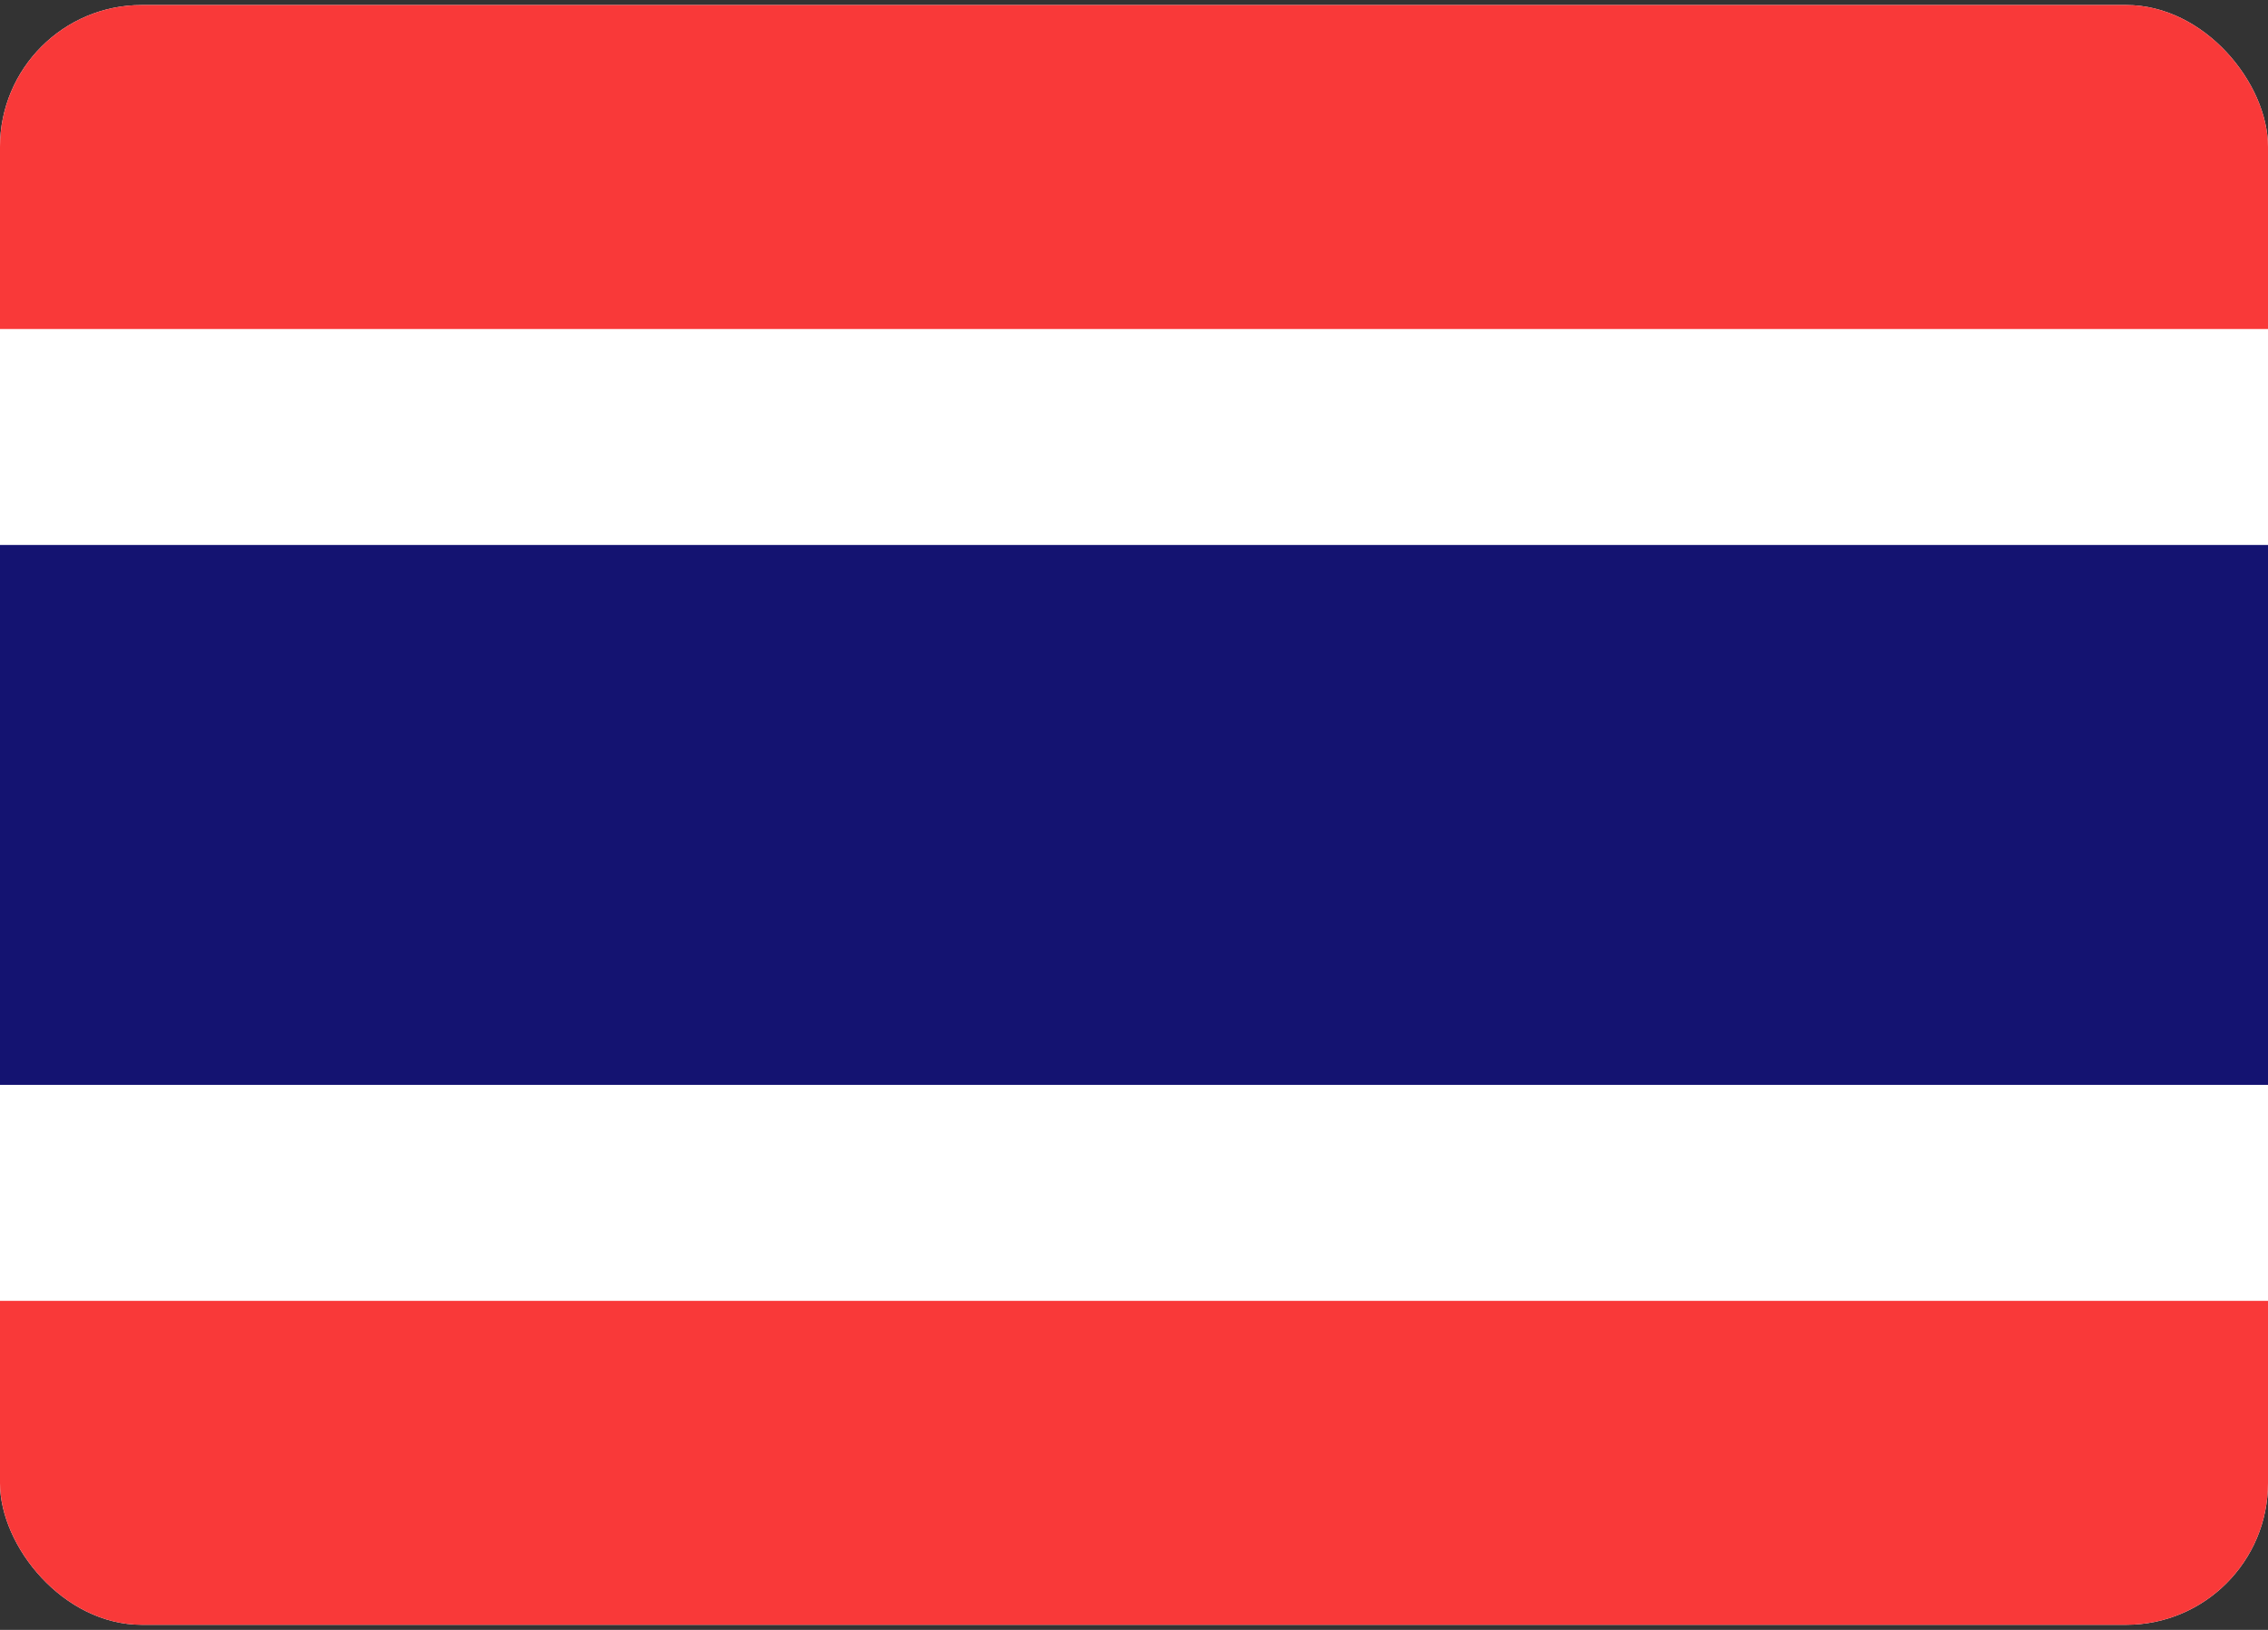 <svg xmlns="http://www.w3.org/2000/svg" width="32" height="23" viewBox="0 0 32 23" fill="none">
    <rect x="0" y="0" width="32" height="23" fill="#333333" stroke="none"/>
    <g clip-path="url(#clip0_3521_536)">
        <rect y="0.071" width="32" height="22.857" rx="2" fill="white" />
        <path fill-rule="evenodd" clip-rule="evenodd"
            d="M0 0.071H32V4.643H0V0.071ZM0 18.357H32V22.928H0V18.357Z" fill="#F93939" />
        <path fill-rule="evenodd" clip-rule="evenodd" d="M0 7.69H32V15.309H0V7.69Z"
            fill="#141371" />
    </g>
    <defs>
        <clipPath id="clip0_3521_536">
            <rect y="0.071" width="32" height="22.857" rx="2" fill="white" />
        </clipPath>
    </defs>
</svg>